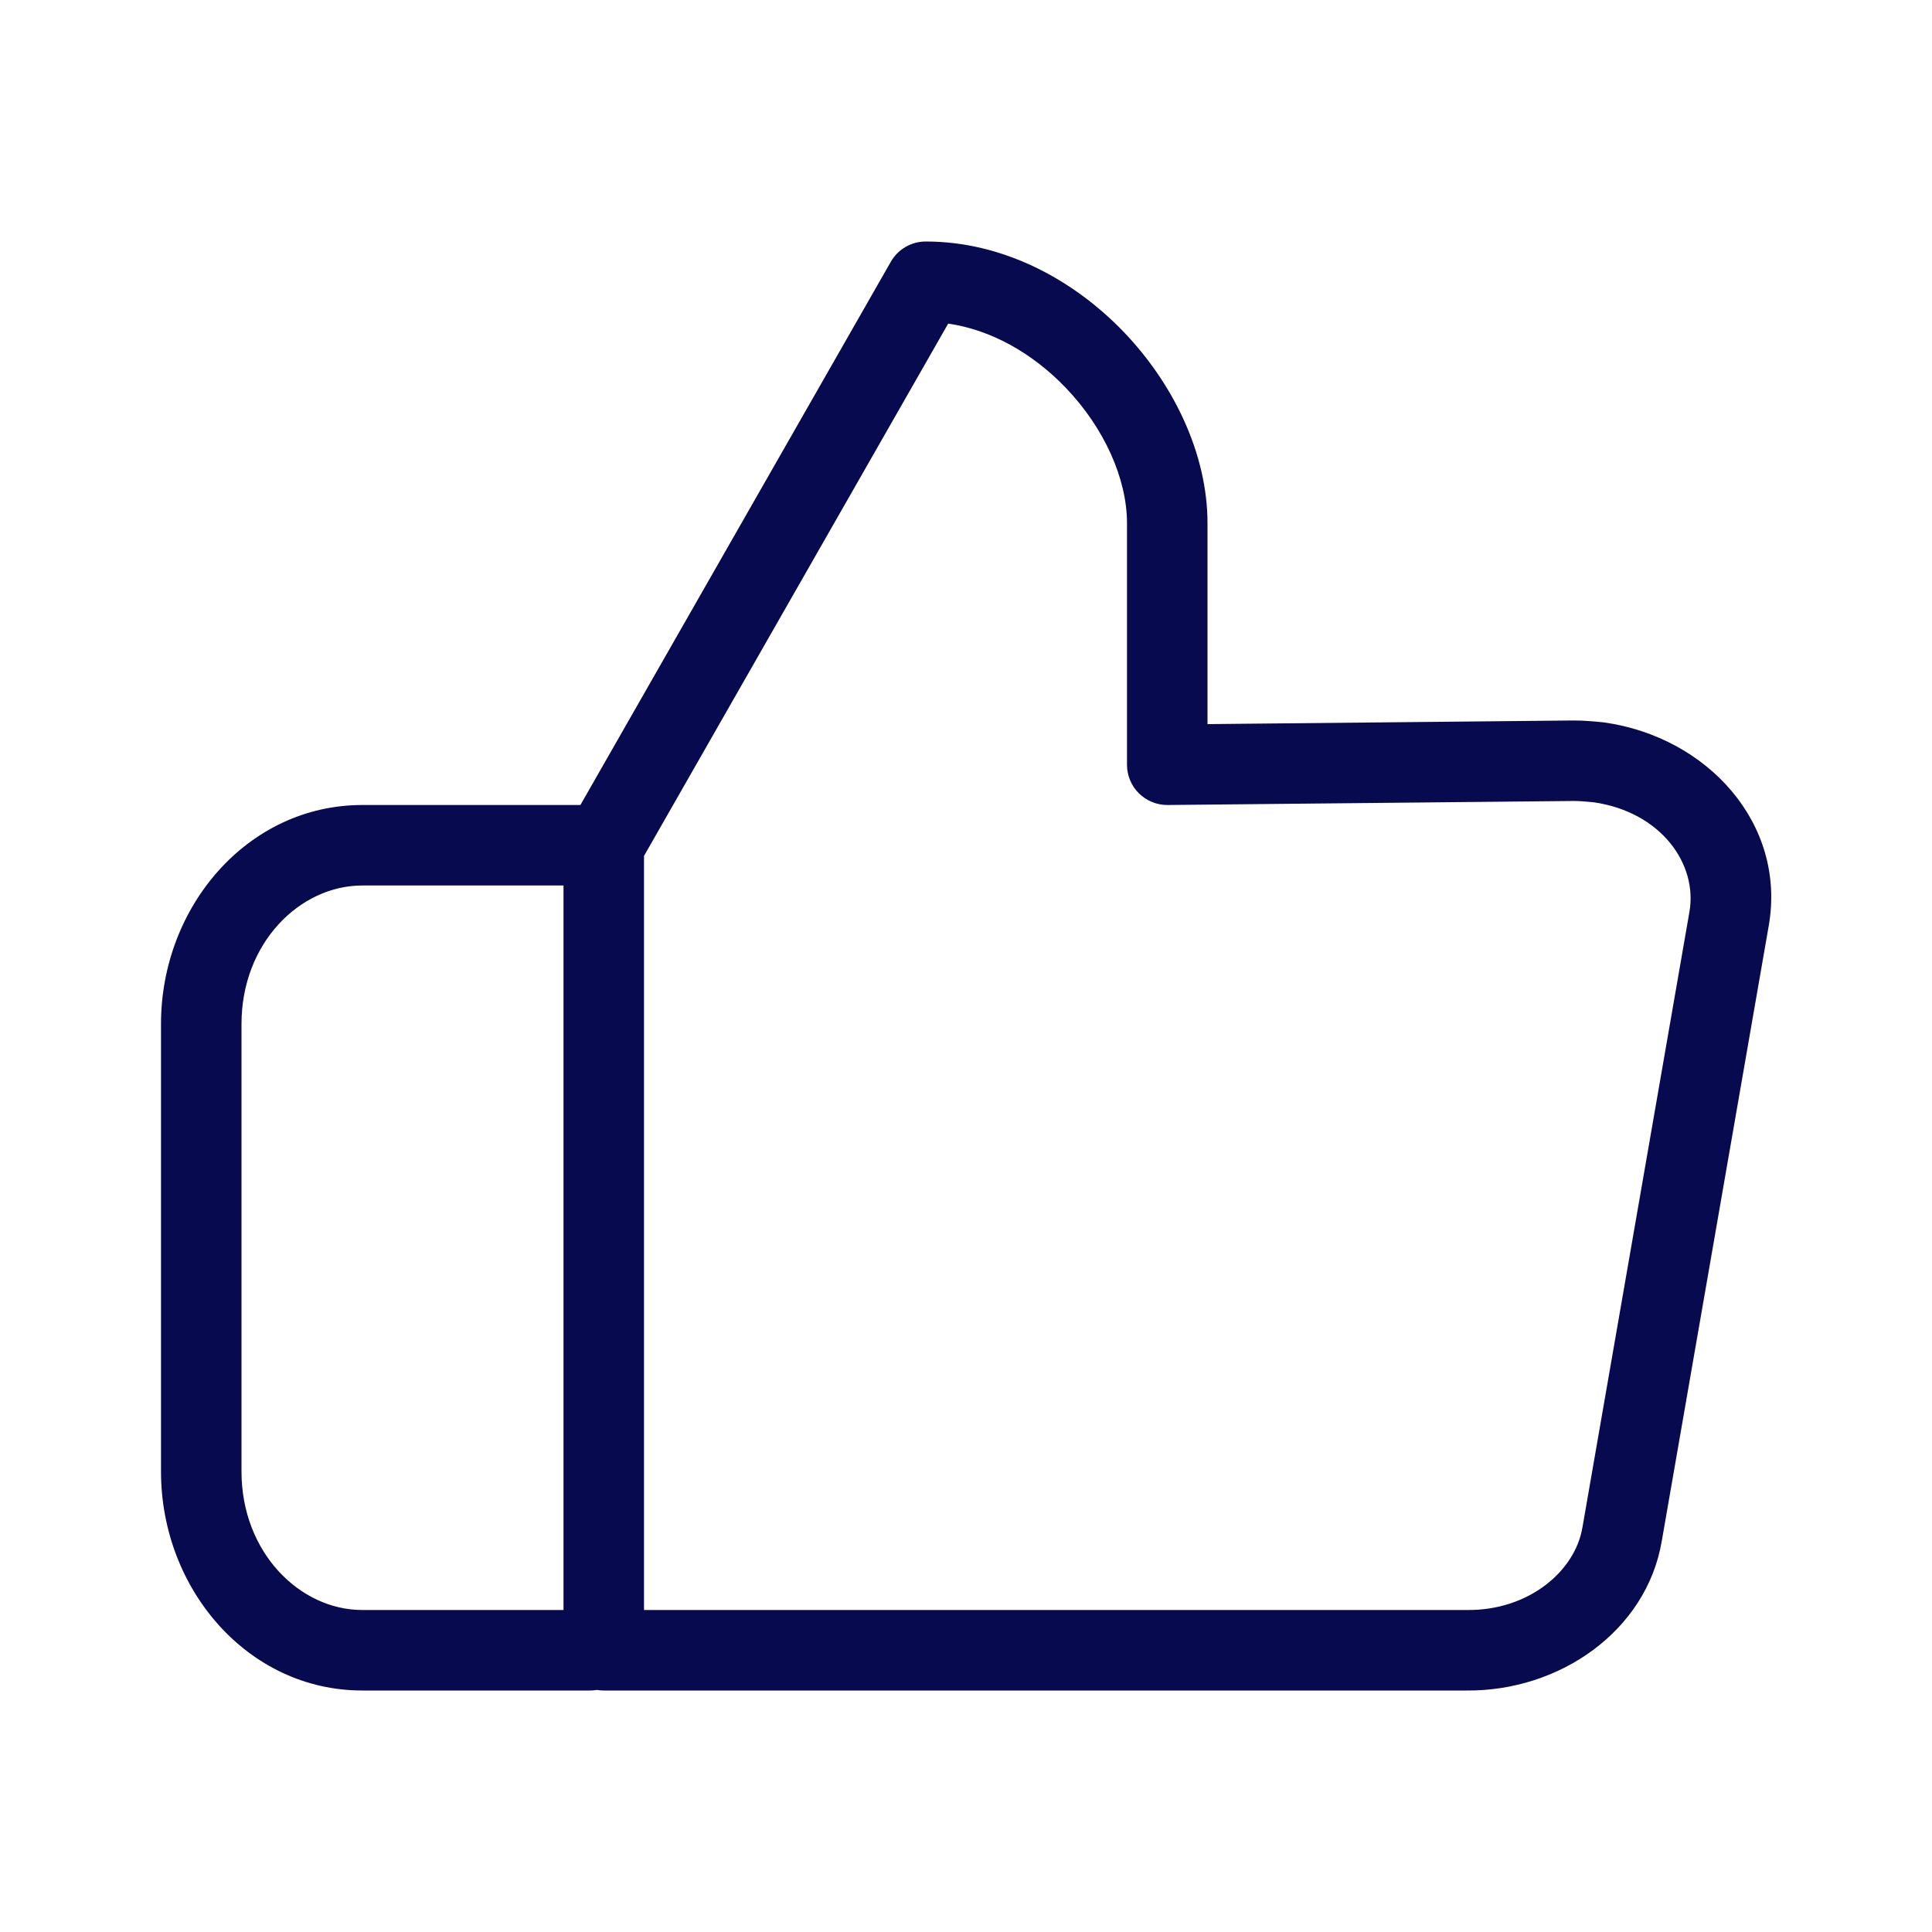 <?xml version="1.0" encoding="UTF-8"?> <svg xmlns="http://www.w3.org/2000/svg" width="60" height="60" viewBox="0 0 60 60" fill="none"> <path fill-rule="evenodd" clip-rule="evenodd" d="M27.665 8.13C27.887 7.74 28.301 7.5 28.75 7.5C31.167 7.5 33.35 8.694 34.902 10.313C36.447 11.925 37.5 14.096 37.5 16.25V22.488L48.875 22.375C49.195 22.375 49.526 22.406 49.774 22.431C49.791 22.433 49.808 22.435 49.825 22.437C53.011 22.888 55.477 25.566 54.932 28.737L51.608 47.858C51.607 47.859 51.607 47.86 51.607 47.861C51.134 50.655 48.43 52.527 45.544 52.5H18.75C18.678 52.5 18.607 52.494 18.538 52.482C18.468 52.494 18.397 52.5 18.325 52.5H11.25C7.693 52.5 5 49.343 5 45.7V31.8C5 28.157 7.693 25 11.25 25H18.025L27.665 8.13ZM20 26.582L29.447 10.05C30.786 10.243 32.076 10.977 33.098 12.043C34.303 13.3 35 14.879 35 16.25V23.75C35 24.084 35.133 24.404 35.37 24.638C35.608 24.873 35.929 25.003 36.262 25L48.875 24.875C48.877 24.875 48.879 24.875 48.881 24.875C49.053 24.875 49.261 24.893 49.499 24.916C51.596 25.224 52.721 26.838 52.468 28.311M52.468 28.311L49.144 47.436L49.142 47.442C48.914 48.795 47.474 50.02 45.563 50L20 50V26.582M17.5 50V27.5H11.25C9.307 27.5 7.5 29.293 7.5 31.8V45.7C7.5 48.207 9.307 50 11.25 50H17.5Z" fill="#070A4E"></path> </svg> 